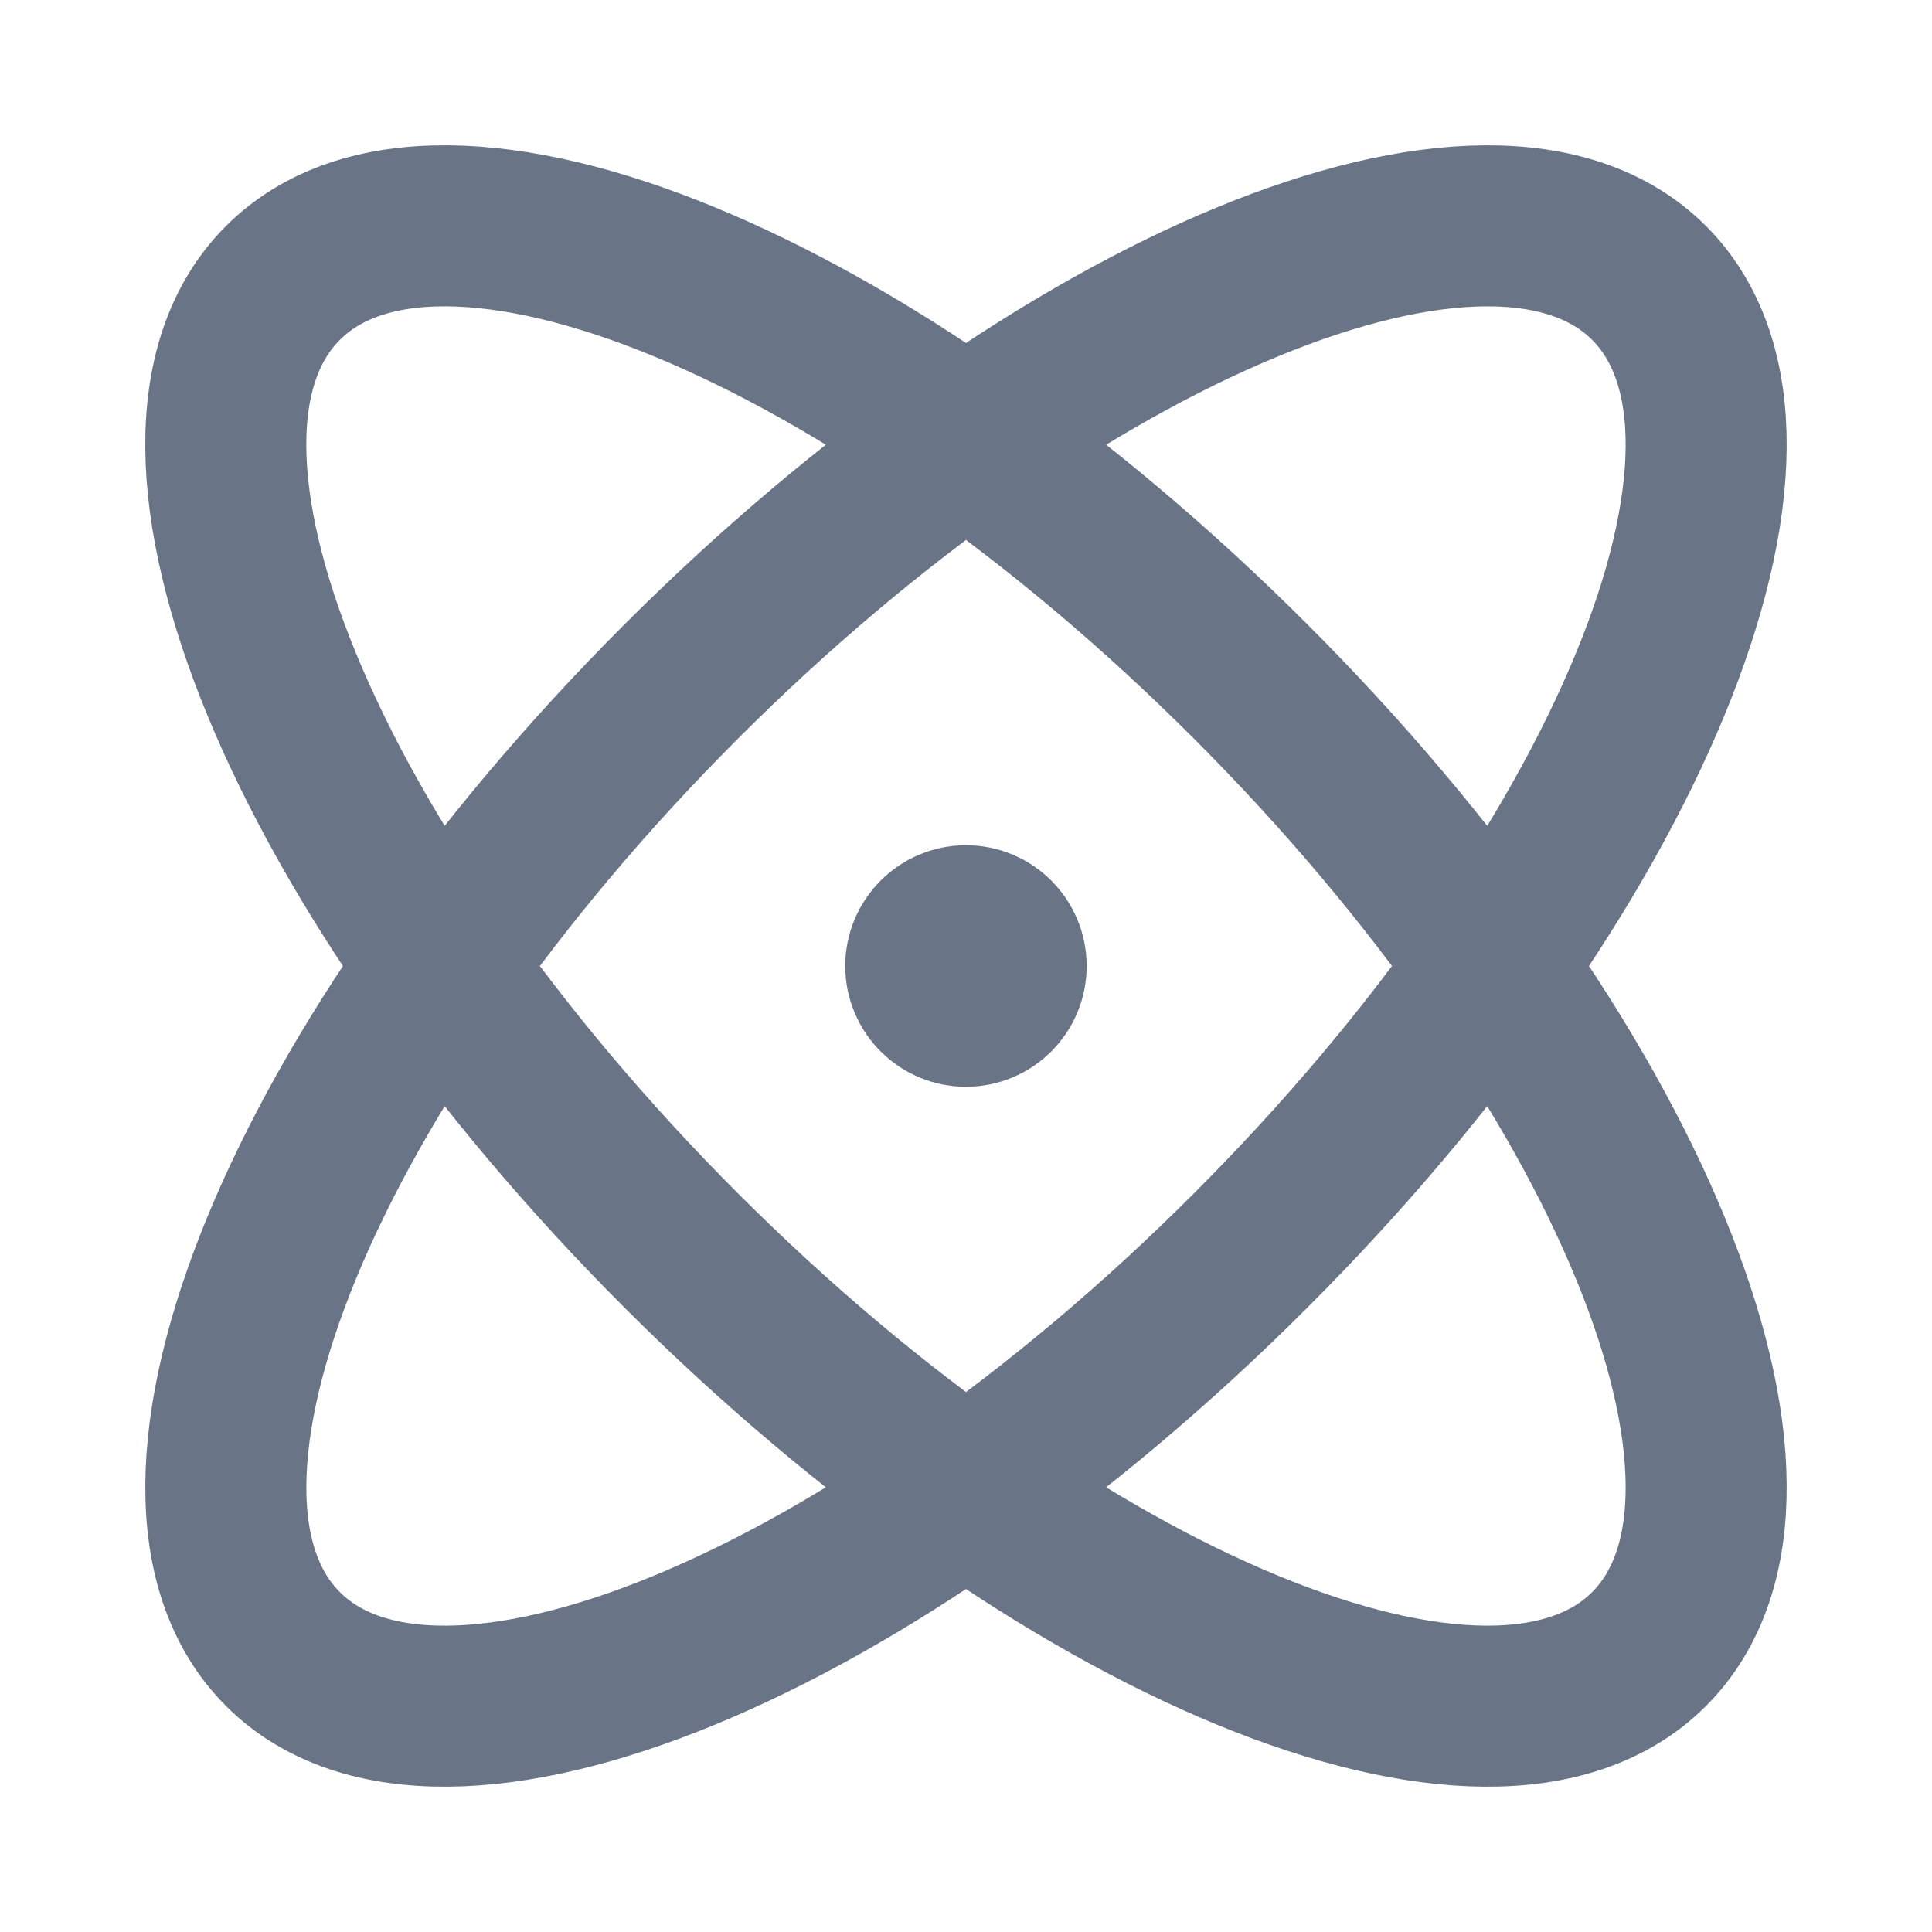 <?xml version="1.0" encoding="UTF-8"?> <svg xmlns="http://www.w3.org/2000/svg" width="20" height="20" viewBox="0 0 20 20" fill="none"><path d="M10 10H10.008M12.946 12.946C9.041 16.852 4.556 18.698 2.929 17.071C1.302 15.444 3.148 10.959 7.053 7.054C10.959 3.149 15.444 1.302 17.071 2.929C18.698 4.556 16.851 9.041 12.946 12.946ZM12.946 7.054C16.851 10.959 18.698 15.444 17.071 17.071C15.444 18.698 10.959 16.852 7.053 12.946C3.148 9.041 1.301 4.556 2.929 2.929C4.556 1.302 9.041 3.148 12.946 7.054ZM10.416 10C10.416 10.23 10.23 10.417 10 10.417C9.77 10.417 9.583 10.23 9.583 10C9.583 9.77 9.77 9.583 10 9.583C10.23 9.583 10.416 9.77 10.416 10Z" stroke="#697586" stroke-width="1.667" stroke-linecap="round" stroke-linejoin="round"></path></svg> 